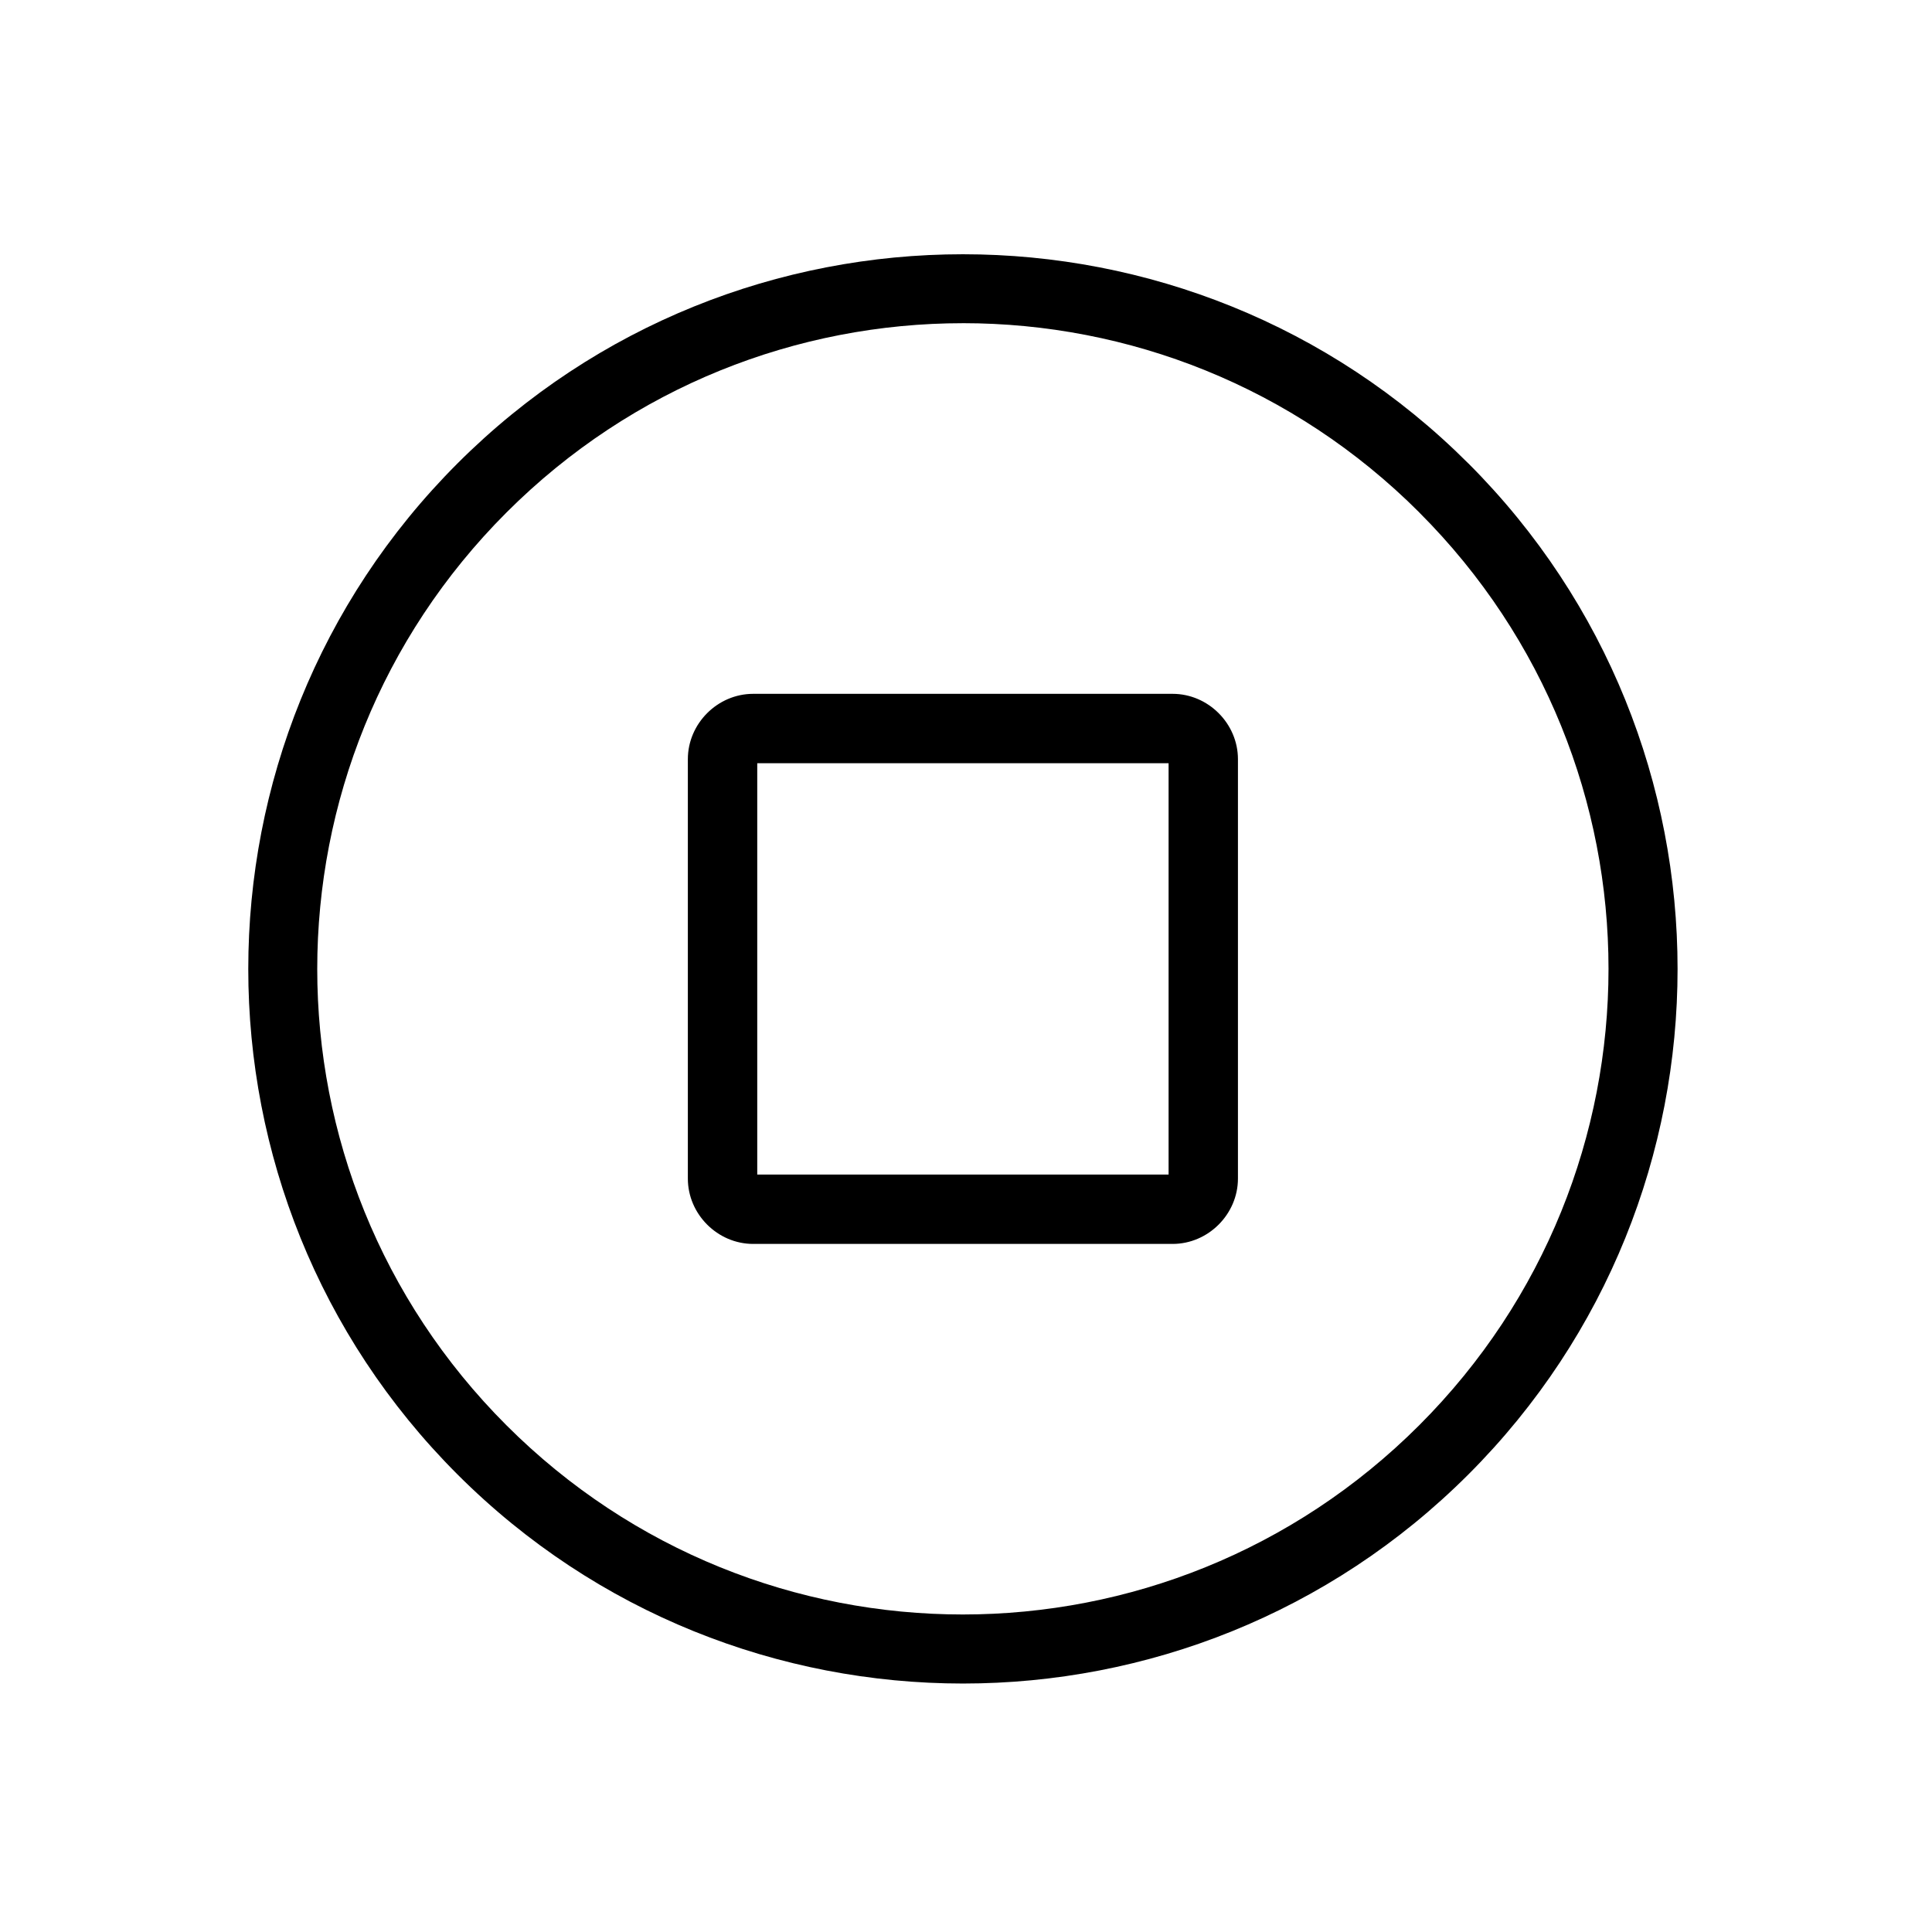 <?xml version="1.0" encoding="UTF-8"?>
<!-- Uploaded to: ICON Repo, www.svgrepo.com, Generator: ICON Repo Mixer Tools -->
<svg fill="#000000" width="800px" height="800px" version="1.1" viewBox="144 144 512 512" xmlns="http://www.w3.org/2000/svg">
 <path d="m399.19 211.38c-48.496 0-96.996 18.48-133.95 55.43-73.906 73.91-73.938 194-0.02 267.91 73.902 73.91 194.04 73.91 267.94 0 73.902-73.91 73.875-194-0.023-267.91h-0.012c-36.949-36.957-85.449-55.43-133.94-55.43zm-0.008 18.266c43.746 0 87.508 16.715 120.94 50.152v0.012c66.867 66.871 66.867 175.01 0 241.88-66.871 66.871-175.05 66.898-241.91 0.023-66.871-66.871-66.844-175.04 0.023-241.91 33.438-33.434 77.191-50.152 120.95-50.152zm-55.574 98.227c-9.449 0-17.32 7.875-17.32 17.32v111.14c0 9.445 7.871 17.32 17.32 17.32h111.14c9.445 0 17.32-7.875 17.32-17.32v-111.14c0-9.445-7.875-17.32-17.32-17.32zm1.07 18.387h109.01v109.01h-109.01z"/>
</svg>